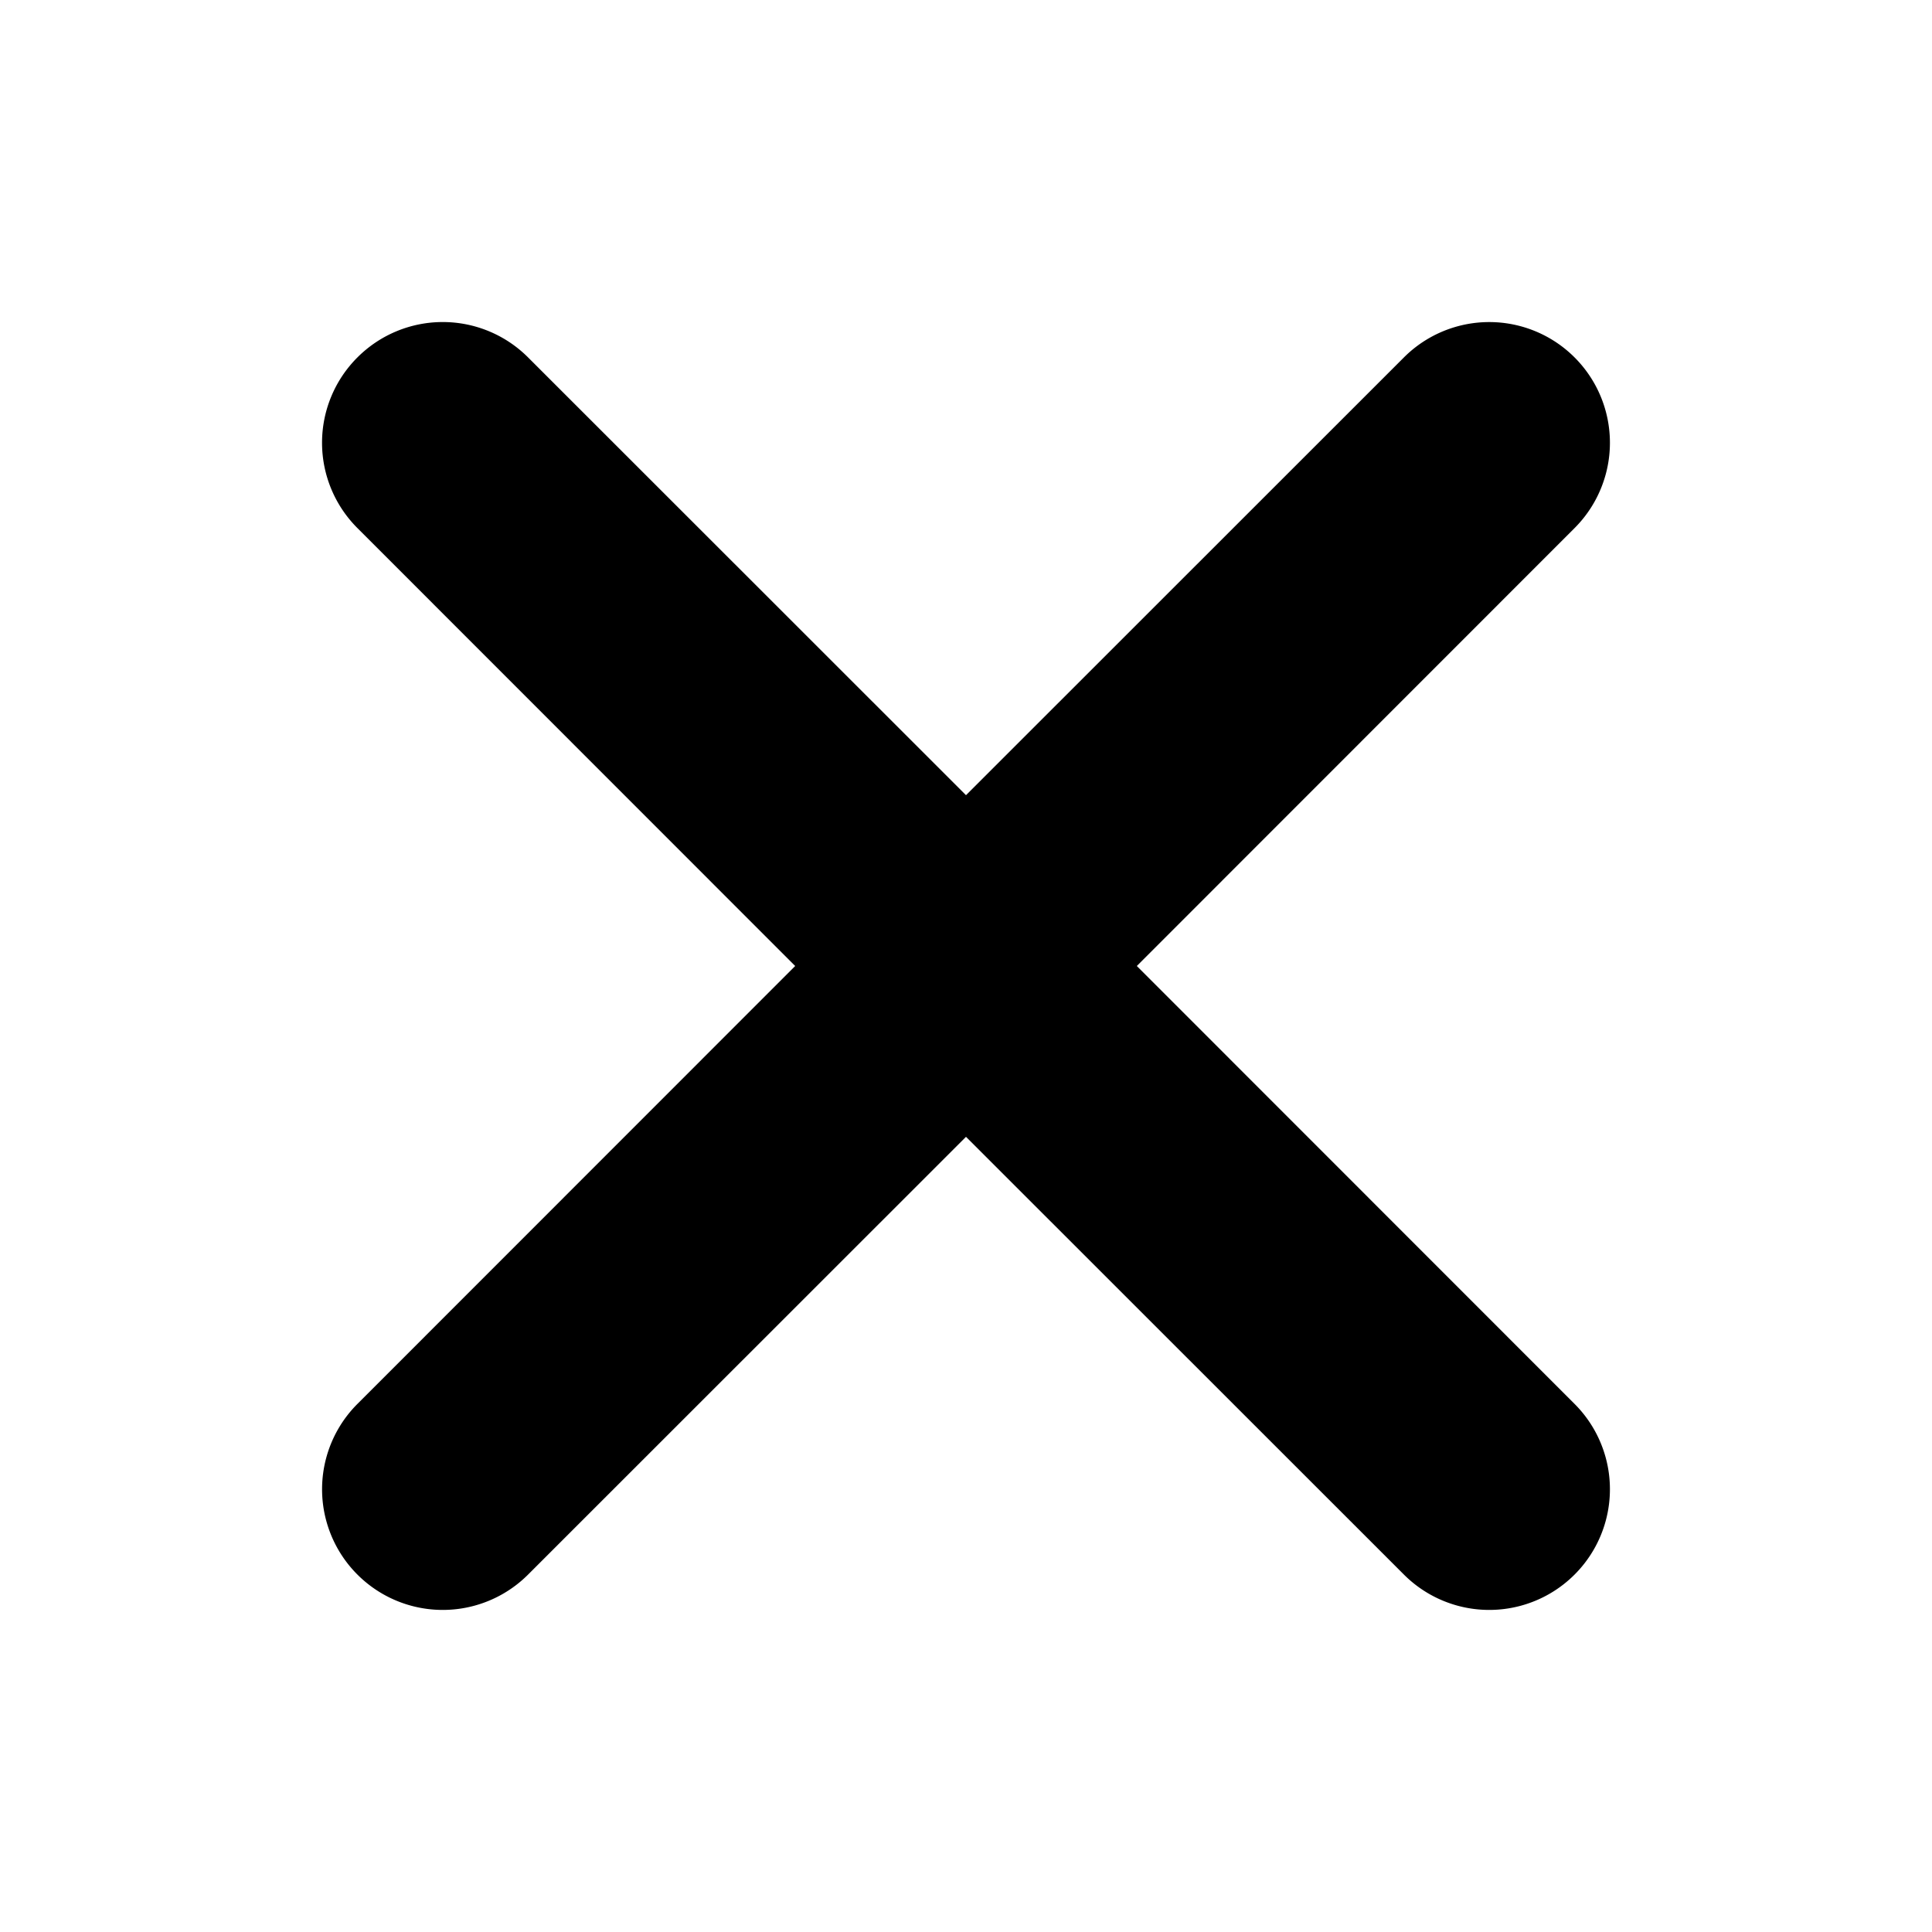 <svg xmlns="http://www.w3.org/2000/svg" viewBox="0 0 12 12" width="12" height="12"><path d="M2.22 2.22a.749.749 0 0 1 1.06 0L6 4.939 8.72 2.22a.749.749 0 1 1 1.06 1.06L7.061 6 9.78 8.72a.749.749 0 1 1-1.06 1.06L6 7.061 3.28 9.78a.749.749 0 1 1-1.06-1.06L4.939 6 2.22 3.28a.749.749 0 0 1 0-1.06Z"></path></svg>